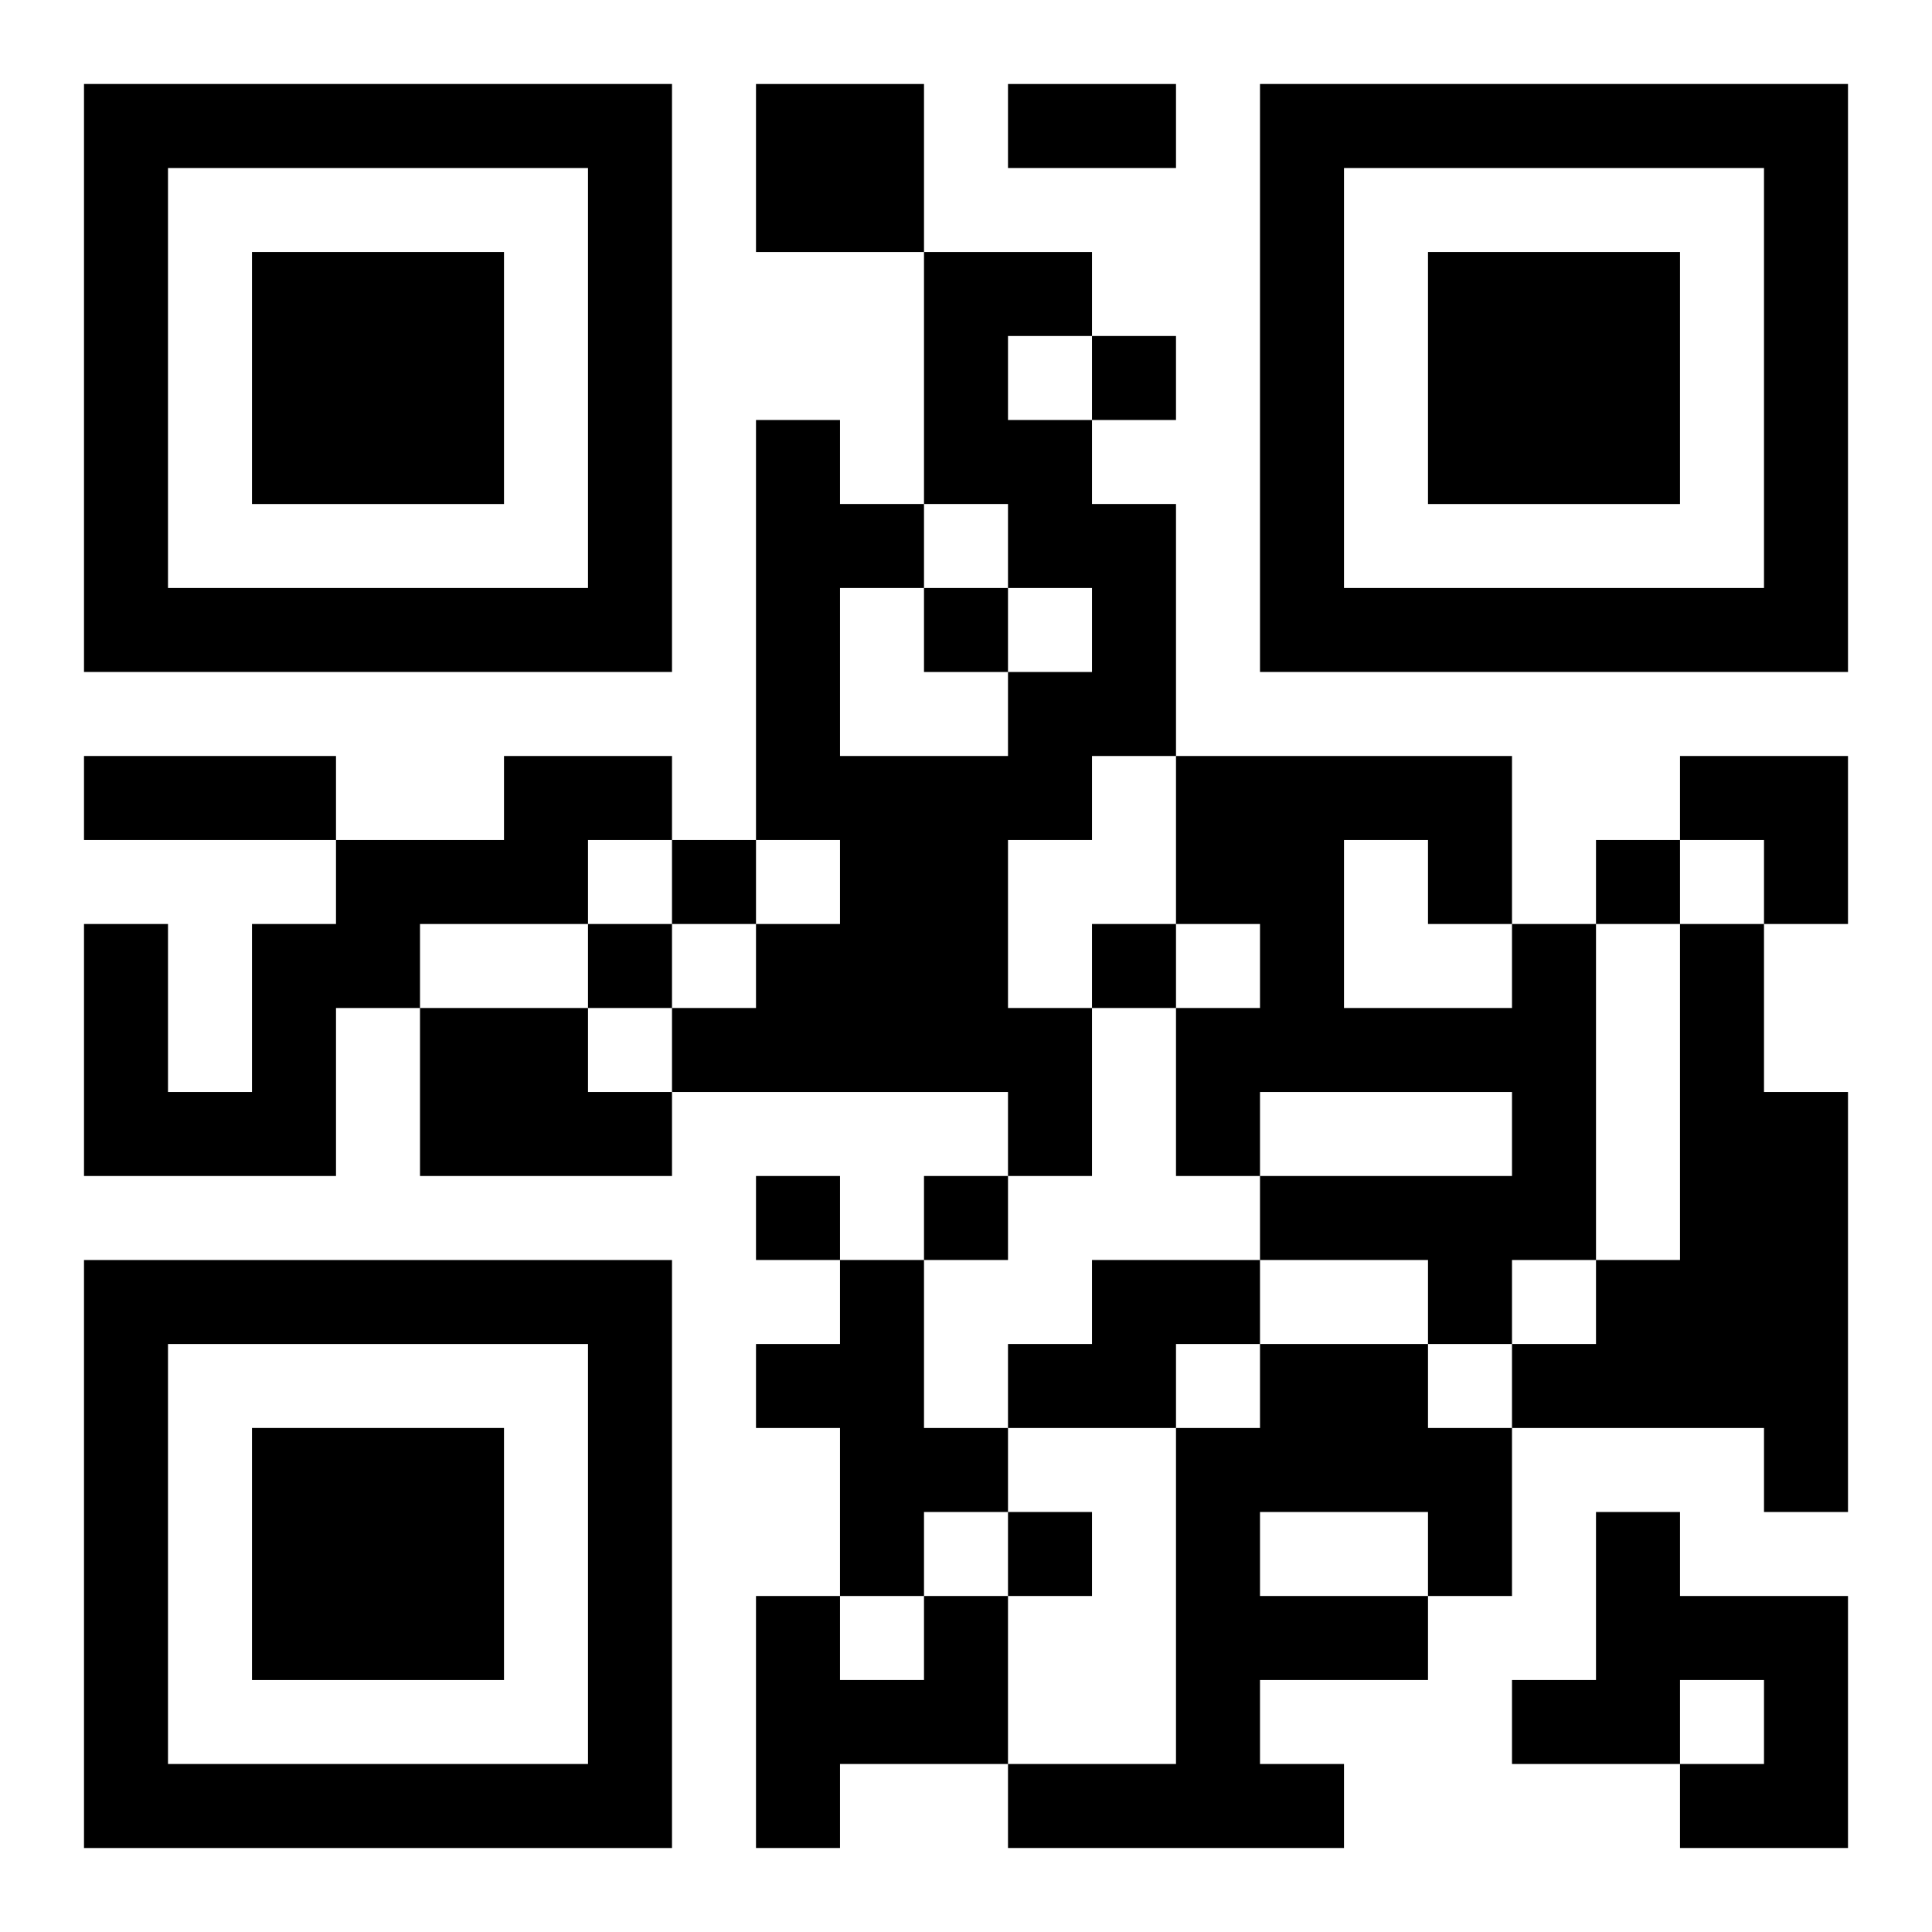<?xml version="1.0" encoding="UTF-8"?>
<svg width="250" height="250" baseProfile="full" version="1.1" viewBox="-1 -1 23 23" xmlns="http://www.w3.org/2000/svg" xmlns:xlink="http://www.w3.org/1999/xlink"><symbol id="a"><path d="m0 7v7h7v-7h-7zm1 1h5v5h-5v-5zm1 1v3h3v-3h-3z"/></symbol><use y="-7" xlink:href="#a"/><use y="7" xlink:href="#a"/><use x="14" y="-7" xlink:href="#a"/><path d="m8 0h2v2h-2v-2m2 2h2v1h-1v1h1v1h1v3h-1v1h-1v2h1v2h-1v-1h-4v-1h1v-1h1v-1h-1v-5h1v1h1v1h-1v2h2v-1h1v-1h-1v-1h-1v-3m-5 6h2v1h-1v1h-2v1h-1v2h-3v-3h1v2h1v-2h1v-1h2v-1m12 2h1v4h-1v1h-1v-1h-2v-1h3v-1h-3v1h-1v-2h1v-1h-1v-2h4v2m-2-1v2h2v-1h-1v-1h-1m4 1h1v2h1v5h-1v-1h-3v-1h1v-1h1v-4m-15 1h2v1h1v1h-3v-2m5 3h1v2h1v1h-1v1h-1v-2h-1v-1h1v-1m3 0h2v1h-1v1h-2v-1h1v-1m2 1h2v1h1v2h-1v1h-2v1h1v1h-4v-1h2v-4h1v-1m0 2v1h2v-1h-2m4 0h1v1h2v3h-2v-1h1v-1h-1v1h-2v-1h1v-2m-8 1h1v2h-2v1h-1v-3h1v1h1v-1m2-15v1h1v-1h-1m-2 3v1h1v-1h-1m-3 3v1h1v-1h-1m11 0v1h1v-1h-1m-12 1v1h1v-1h-1m6 0v1h1v-1h-1m-4 3v1h1v-1h-1m2 0v1h1v-1h-1m1 4v1h1v-1h-1m0-17h2v1h-2v-1m-11 8h3v1h-3v-1m19 0h2v2h-1v-1h-1z"/></svg>
